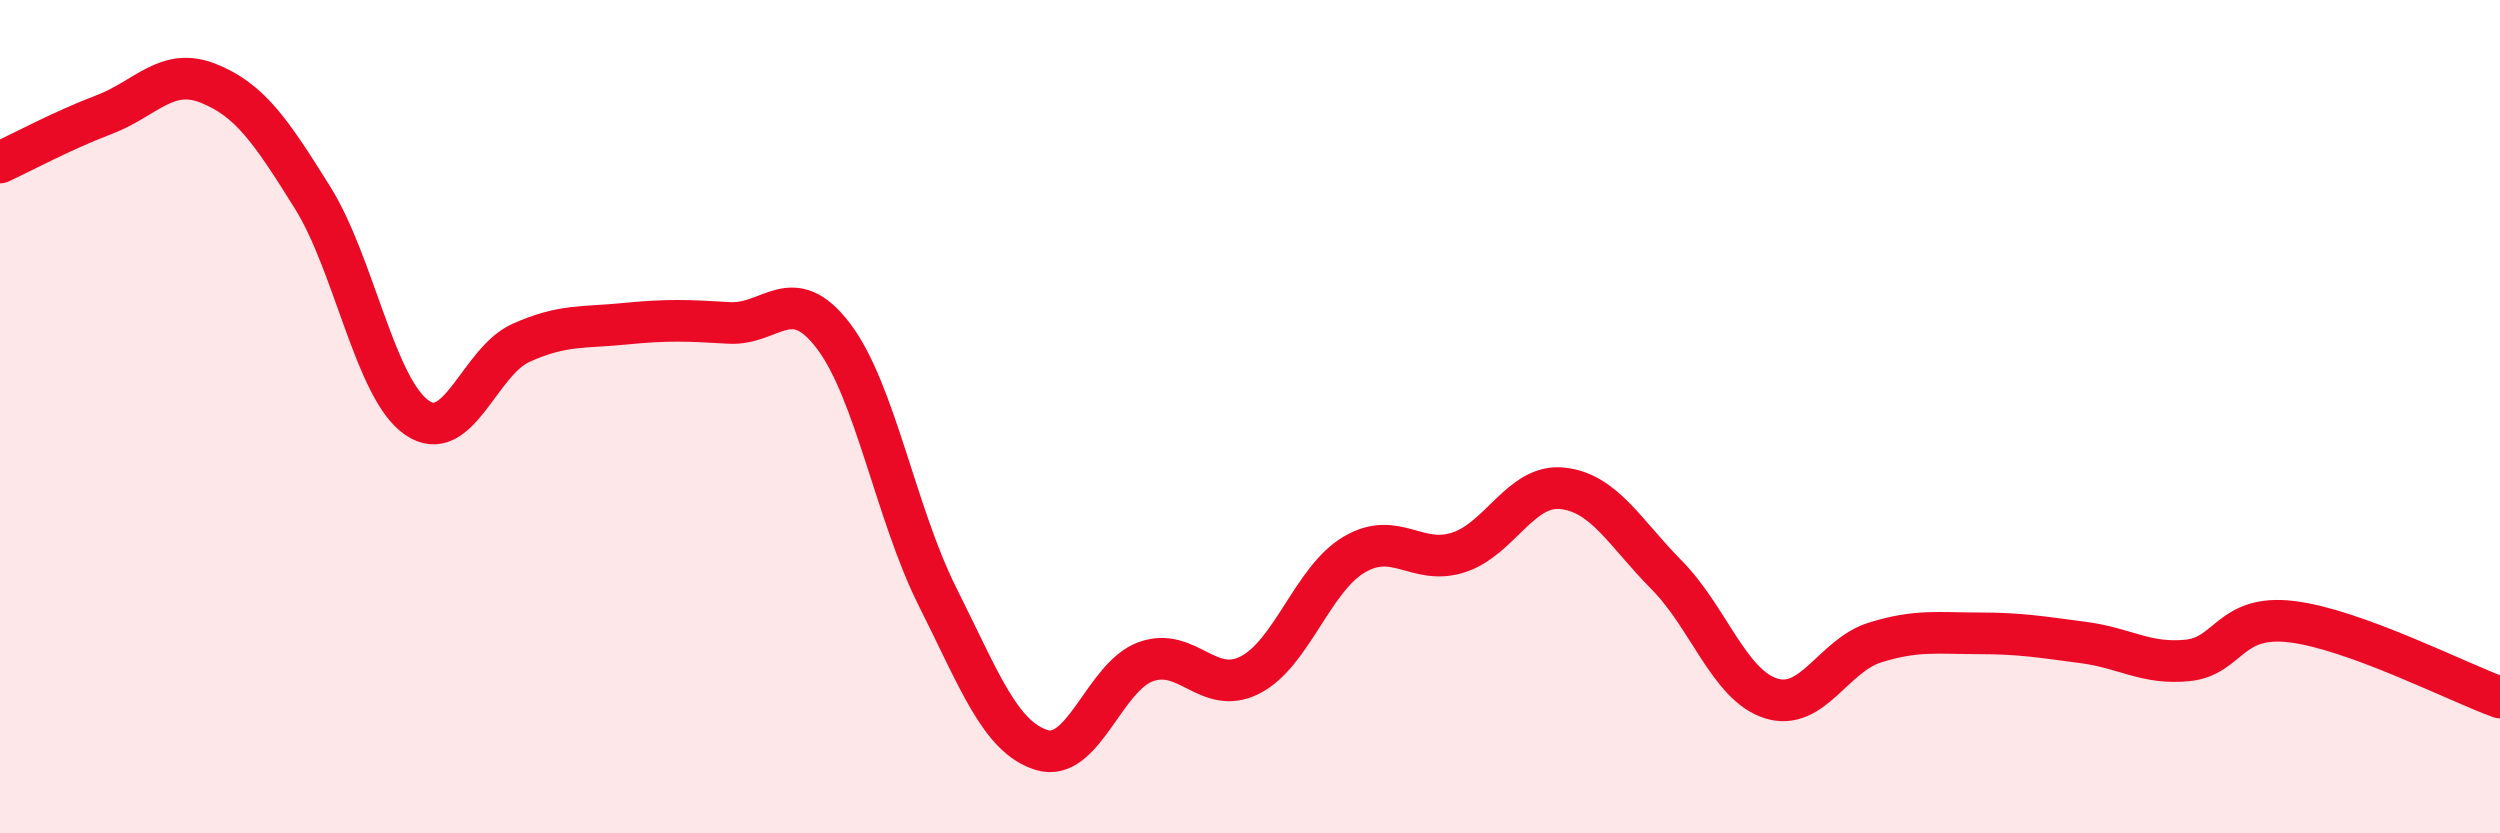 
    <svg width="60" height="20" viewBox="0 0 60 20" xmlns="http://www.w3.org/2000/svg">
      <path
        d="M 0,3.9 C 0.5,3.67 1.5,3.13 2.5,2.75 C 3.5,2.37 4,1.6 5,2 C 6,2.4 6.5,3.14 7.5,4.74 C 8.5,6.34 9,9.32 10,10.02 C 11,10.72 11.5,8.68 12.5,8.23 C 13.5,7.78 14,7.87 15,7.77 C 16,7.67 16.5,7.69 17.5,7.75 C 18.5,7.81 19,6.75 20,8.06 C 21,9.37 21.5,12.33 22.5,14.32 C 23.5,16.31 24,17.69 25,18 C 26,18.31 26.5,16.24 27.5,15.88 C 28.5,15.52 29,16.71 30,16.2 C 31,15.69 31.5,13.9 32.5,13.31 C 33.5,12.72 34,13.58 35,13.26 C 36,12.94 36.5,11.61 37.5,11.72 C 38.5,11.83 39,12.79 40,13.8 C 41,14.81 41.5,16.44 42.5,16.76 C 43.5,17.08 44,15.73 45,15.42 C 46,15.11 46.5,15.2 47.5,15.2 C 48.5,15.2 49,15.29 50,15.42 C 51,15.55 51.5,15.95 52.5,15.85 C 53.5,15.75 53.5,14.74 55,14.92 C 56.5,15.1 59,16.38 60,16.74L60 20L0 20Z"
        fill="#EB0A25"
        opacity="0.1"
        stroke-linecap="round"
        stroke-linejoin="round"
      />
      <path
        d="M 0,3.9 C 0.5,3.67 1.5,3.13 2.5,2.75 C 3.5,2.37 4,1.6 5,2 C 6,2.4 6.5,3.14 7.5,4.74 C 8.5,6.34 9,9.32 10,10.02 C 11,10.72 11.5,8.68 12.5,8.23 C 13.5,7.78 14,7.87 15,7.77 C 16,7.67 16.5,7.69 17.5,7.75 C 18.5,7.81 19,6.75 20,8.06 C 21,9.37 21.5,12.33 22.5,14.32 C 23.5,16.31 24,17.69 25,18 C 26,18.31 26.5,16.24 27.5,15.88 C 28.5,15.52 29,16.71 30,16.2 C 31,15.69 31.5,13.9 32.5,13.31 C 33.5,12.72 34,13.58 35,13.26 C 36,12.94 36.5,11.61 37.5,11.72 C 38.5,11.83 39,12.79 40,13.8 C 41,14.81 41.5,16.44 42.5,16.76 C 43.5,17.08 44,15.73 45,15.42 C 46,15.11 46.5,15.2 47.5,15.2 C 48.5,15.2 49,15.29 50,15.42 C 51,15.55 51.5,15.95 52.5,15.85 C 53.5,15.75 53.5,14.74 55,14.92 C 56.5,15.1 59,16.38 60,16.74"
        stroke="#EB0A25"
        stroke-width="1"
        fill="none"
        stroke-linecap="round"
        stroke-linejoin="round"
      />
    </svg>
  